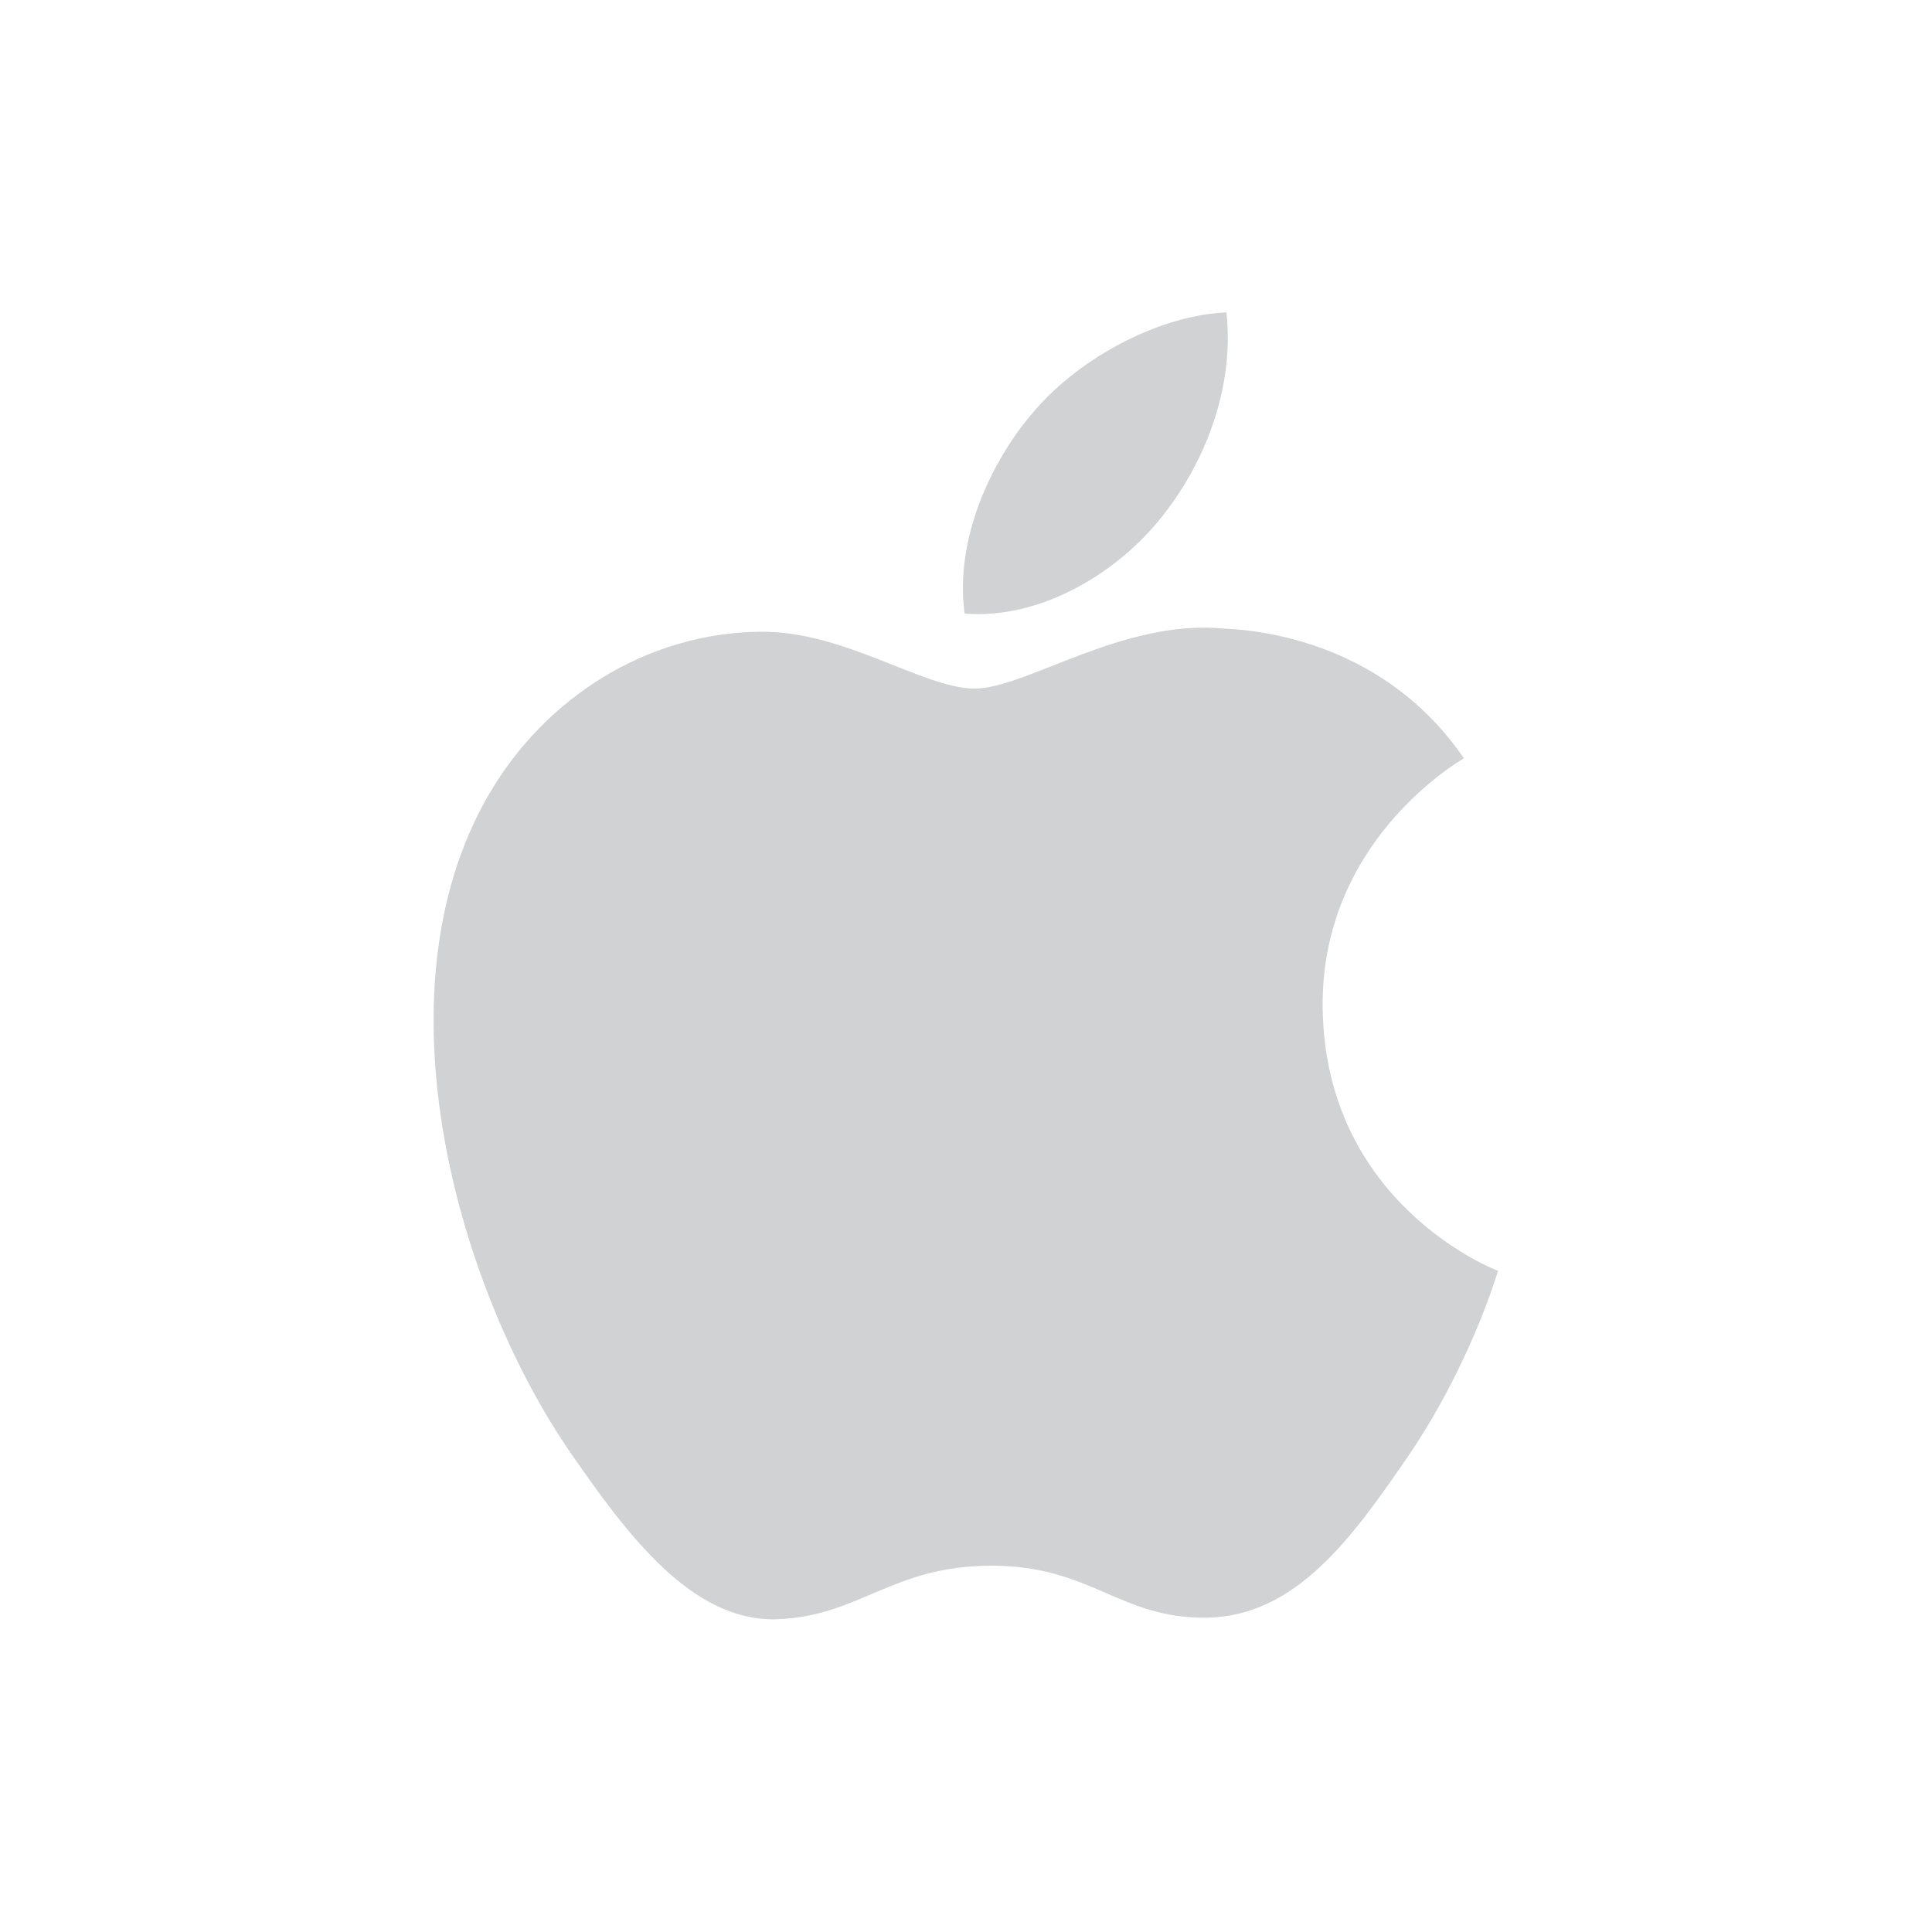 <?xml version="1.0" encoding="utf-8"?>
<!-- Generator: Adobe Illustrator 23.0.1, SVG Export Plug-In . SVG Version: 6.00 Build 0)  -->
<svg version="1.1" id="Layer_1" xmlns="http://www.w3.org/2000/svg" xmlns:xlink="http://www.w3.org/1999/xlink" x="0px" y="0px"
	 viewBox="0 0 1000 1000" enable-background="new 0 0 1000 1000" xml:space="preserve">
<g>
	<path fill="#D0D2D3" d="M684.6,521.2c-0.8-85.6,69.9-126.7,73.1-128.7c-39.8-58.2-101.7-66.2-123.7-67.1
		c-52.6-5.4-102.8,31-129.5,31c-26.8,0-68-30.3-111.7-29.4c-57.5,0.8-110.4,33.4-140.1,84.8c-59.6,103.3-15.2,256.8,43,340.7
		c28.5,41.1,62.3,87.3,106.8,85.6c42.9-1.7,59.1-27.7,110.8-27.7s66.4,27.7,111.7,26.9c46.1-0.9,75.3-42,103.6-83.2
		c32.5-47.7,45.9-93.9,46.8-96.3C774.4,657.5,685.6,623.5,684.6,521.2"/>
	<path fill="#D0D2D3" d="M599.5,269.8c23.7-28.6,39.6-68.4,35.3-108.1c-34,1.4-75.3,22.7-99.7,51.3c-21.9,25.3-41.1,65.8-35.8,104.6
		C537.1,320.6,575.9,298.3,599.5,269.8"/>
</g>
</svg>
